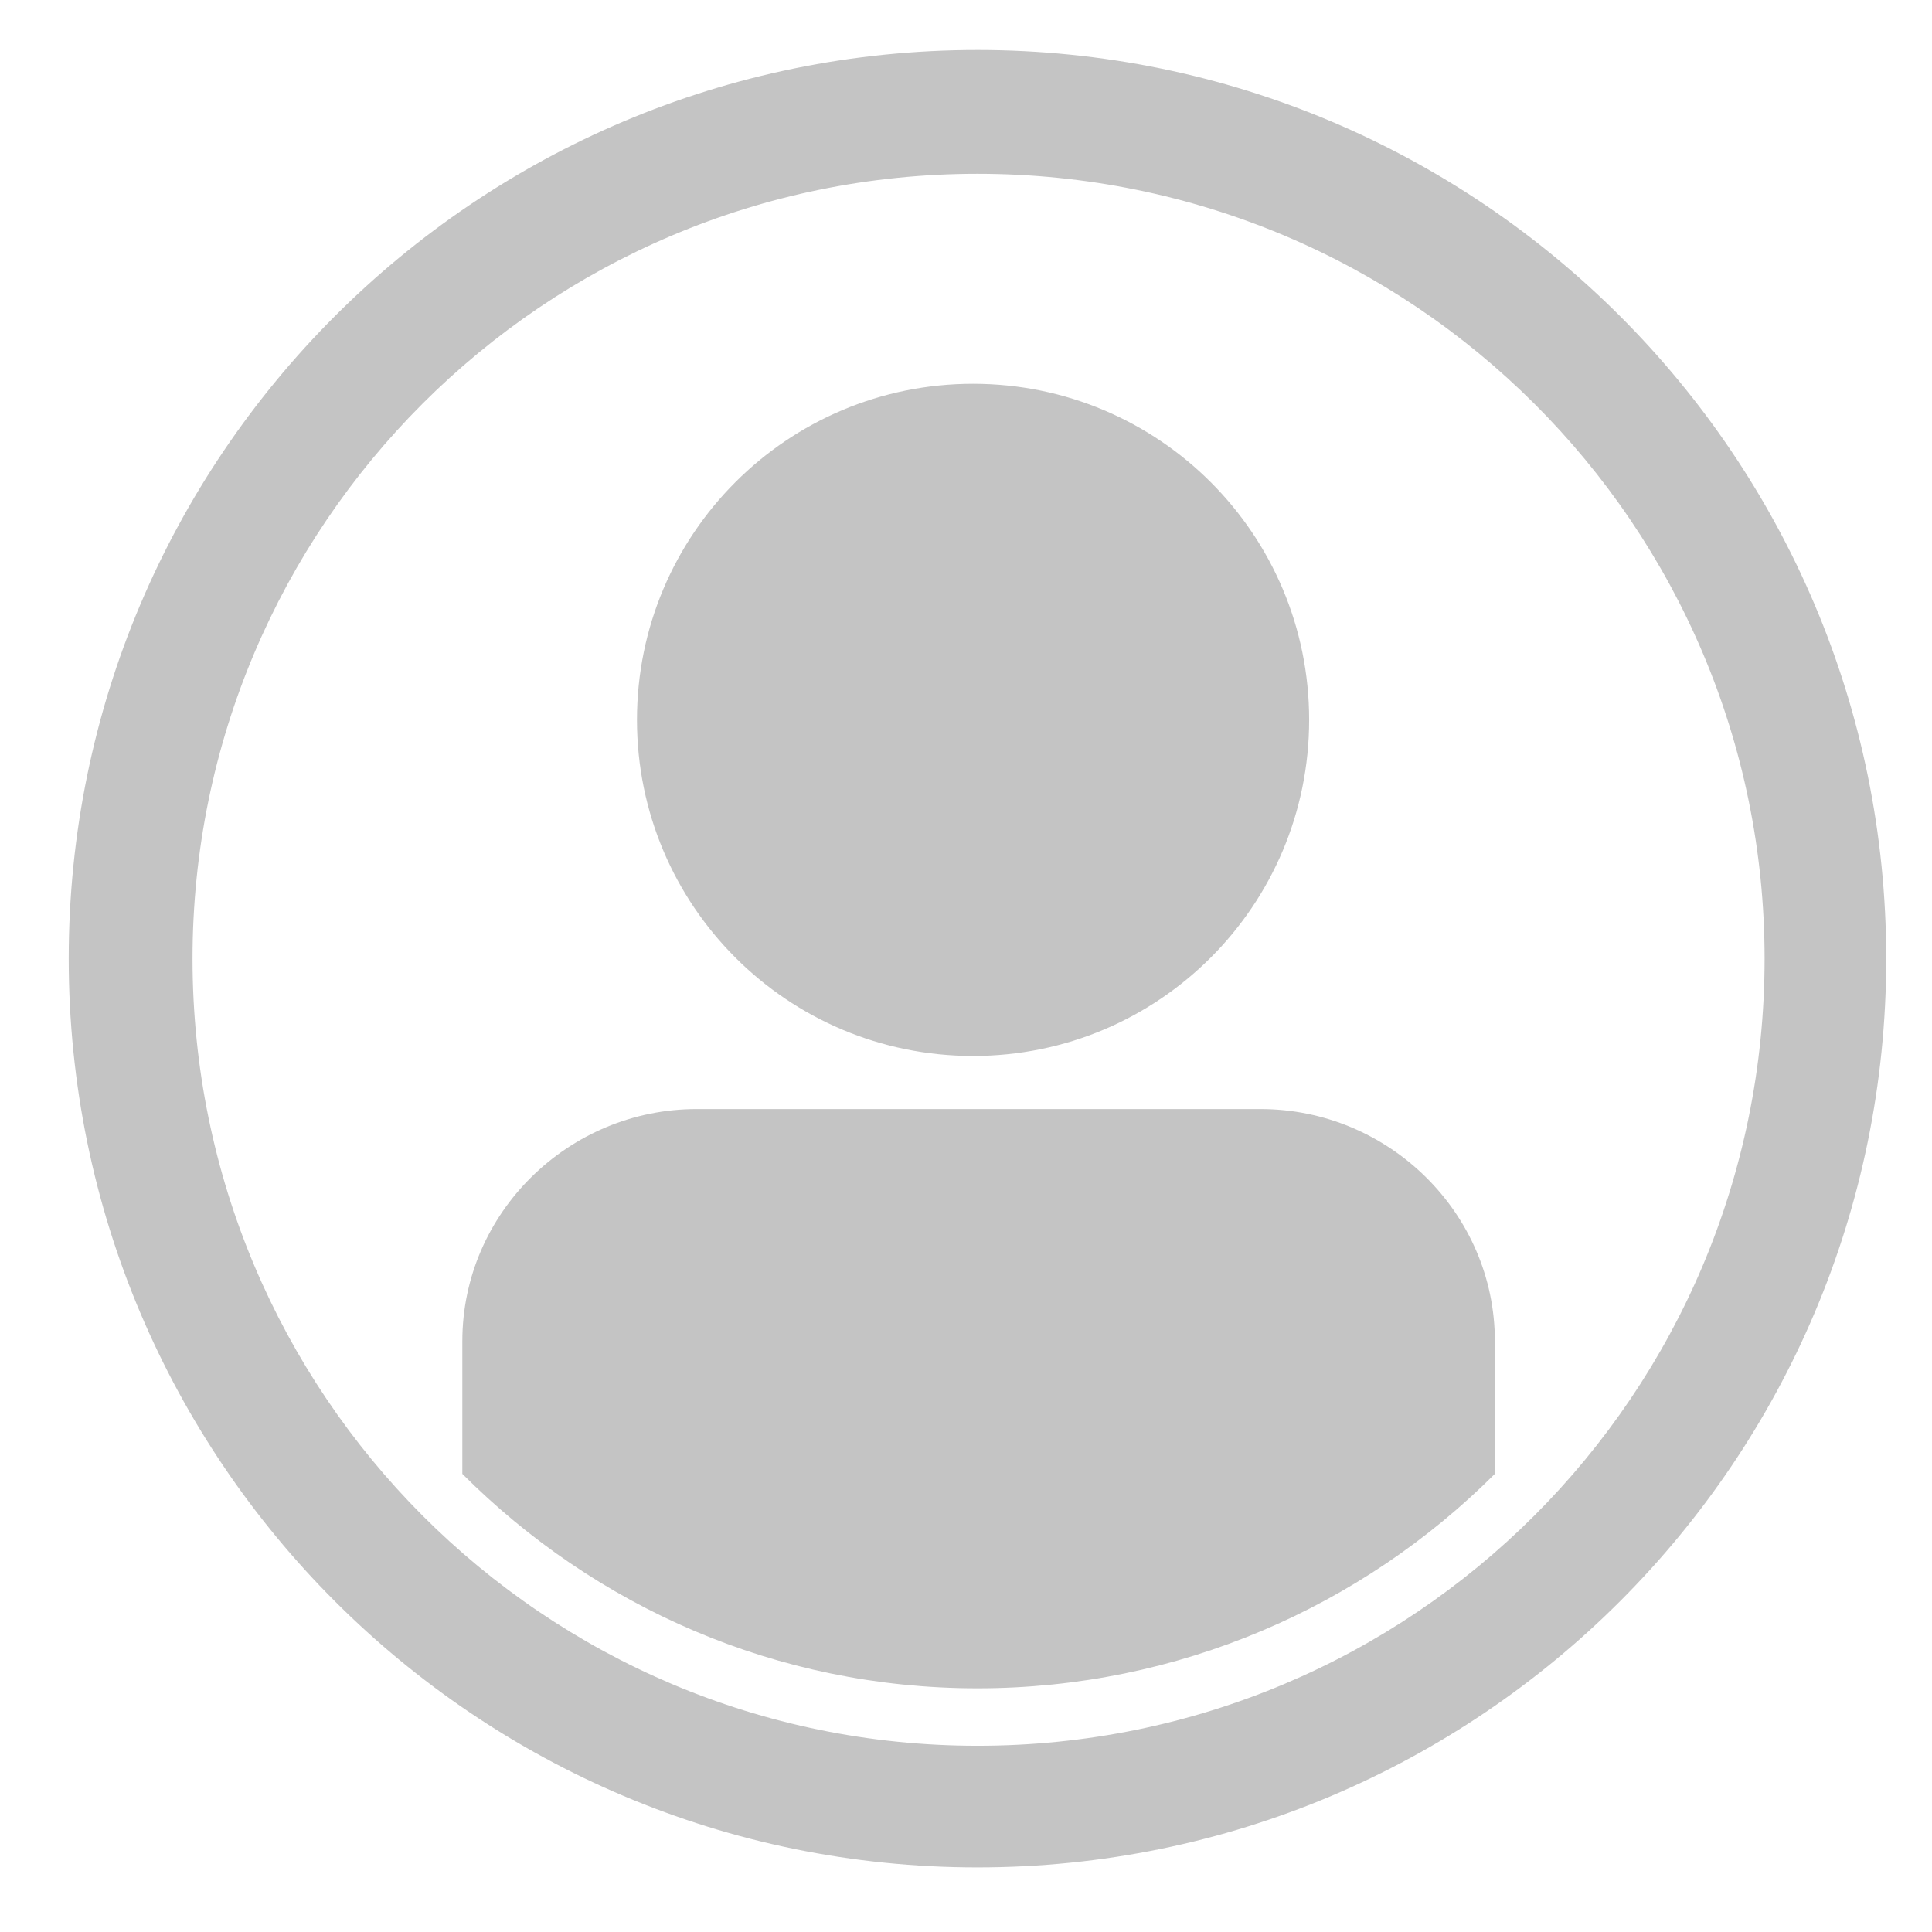 <svg width="23" height="23" viewBox="0 0 23 23" fill="none" xmlns="http://www.w3.org/2000/svg">
<path fill-rule="evenodd" clip-rule="evenodd" d="M11.636 0.595C17.611 0.595 22.455 5.438 22.455 11.413C22.455 17.388 17.611 22.231 11.636 22.231C5.662 22.231 0.818 17.388 0.818 11.413C0.818 5.438 5.662 0.595 11.636 0.595ZM11.584 4.569C13.795 4.569 15.585 6.359 15.585 8.57C15.585 10.781 13.795 12.571 11.584 12.571C9.373 12.571 7.583 10.781 7.583 8.57C7.583 6.359 9.373 4.569 11.584 4.569ZM8.294 13.203C10.531 13.203 12.768 13.203 15.006 13.203C16.532 13.203 17.796 14.44 17.796 15.966V17.546C16.216 19.125 14.032 20.099 11.636 20.099C9.241 20.099 7.083 19.125 5.504 17.546V15.966C5.504 14.44 6.767 13.203 8.294 13.203ZM11.636 2.069C16.822 2.069 21.007 6.254 21.007 11.413C21.007 16.598 16.822 20.783 11.636 20.783C6.478 20.783 2.292 16.598 2.292 11.413C2.292 6.254 6.478 2.069 11.636 2.069Z" fill="#C4C4C4"/>
</svg>
